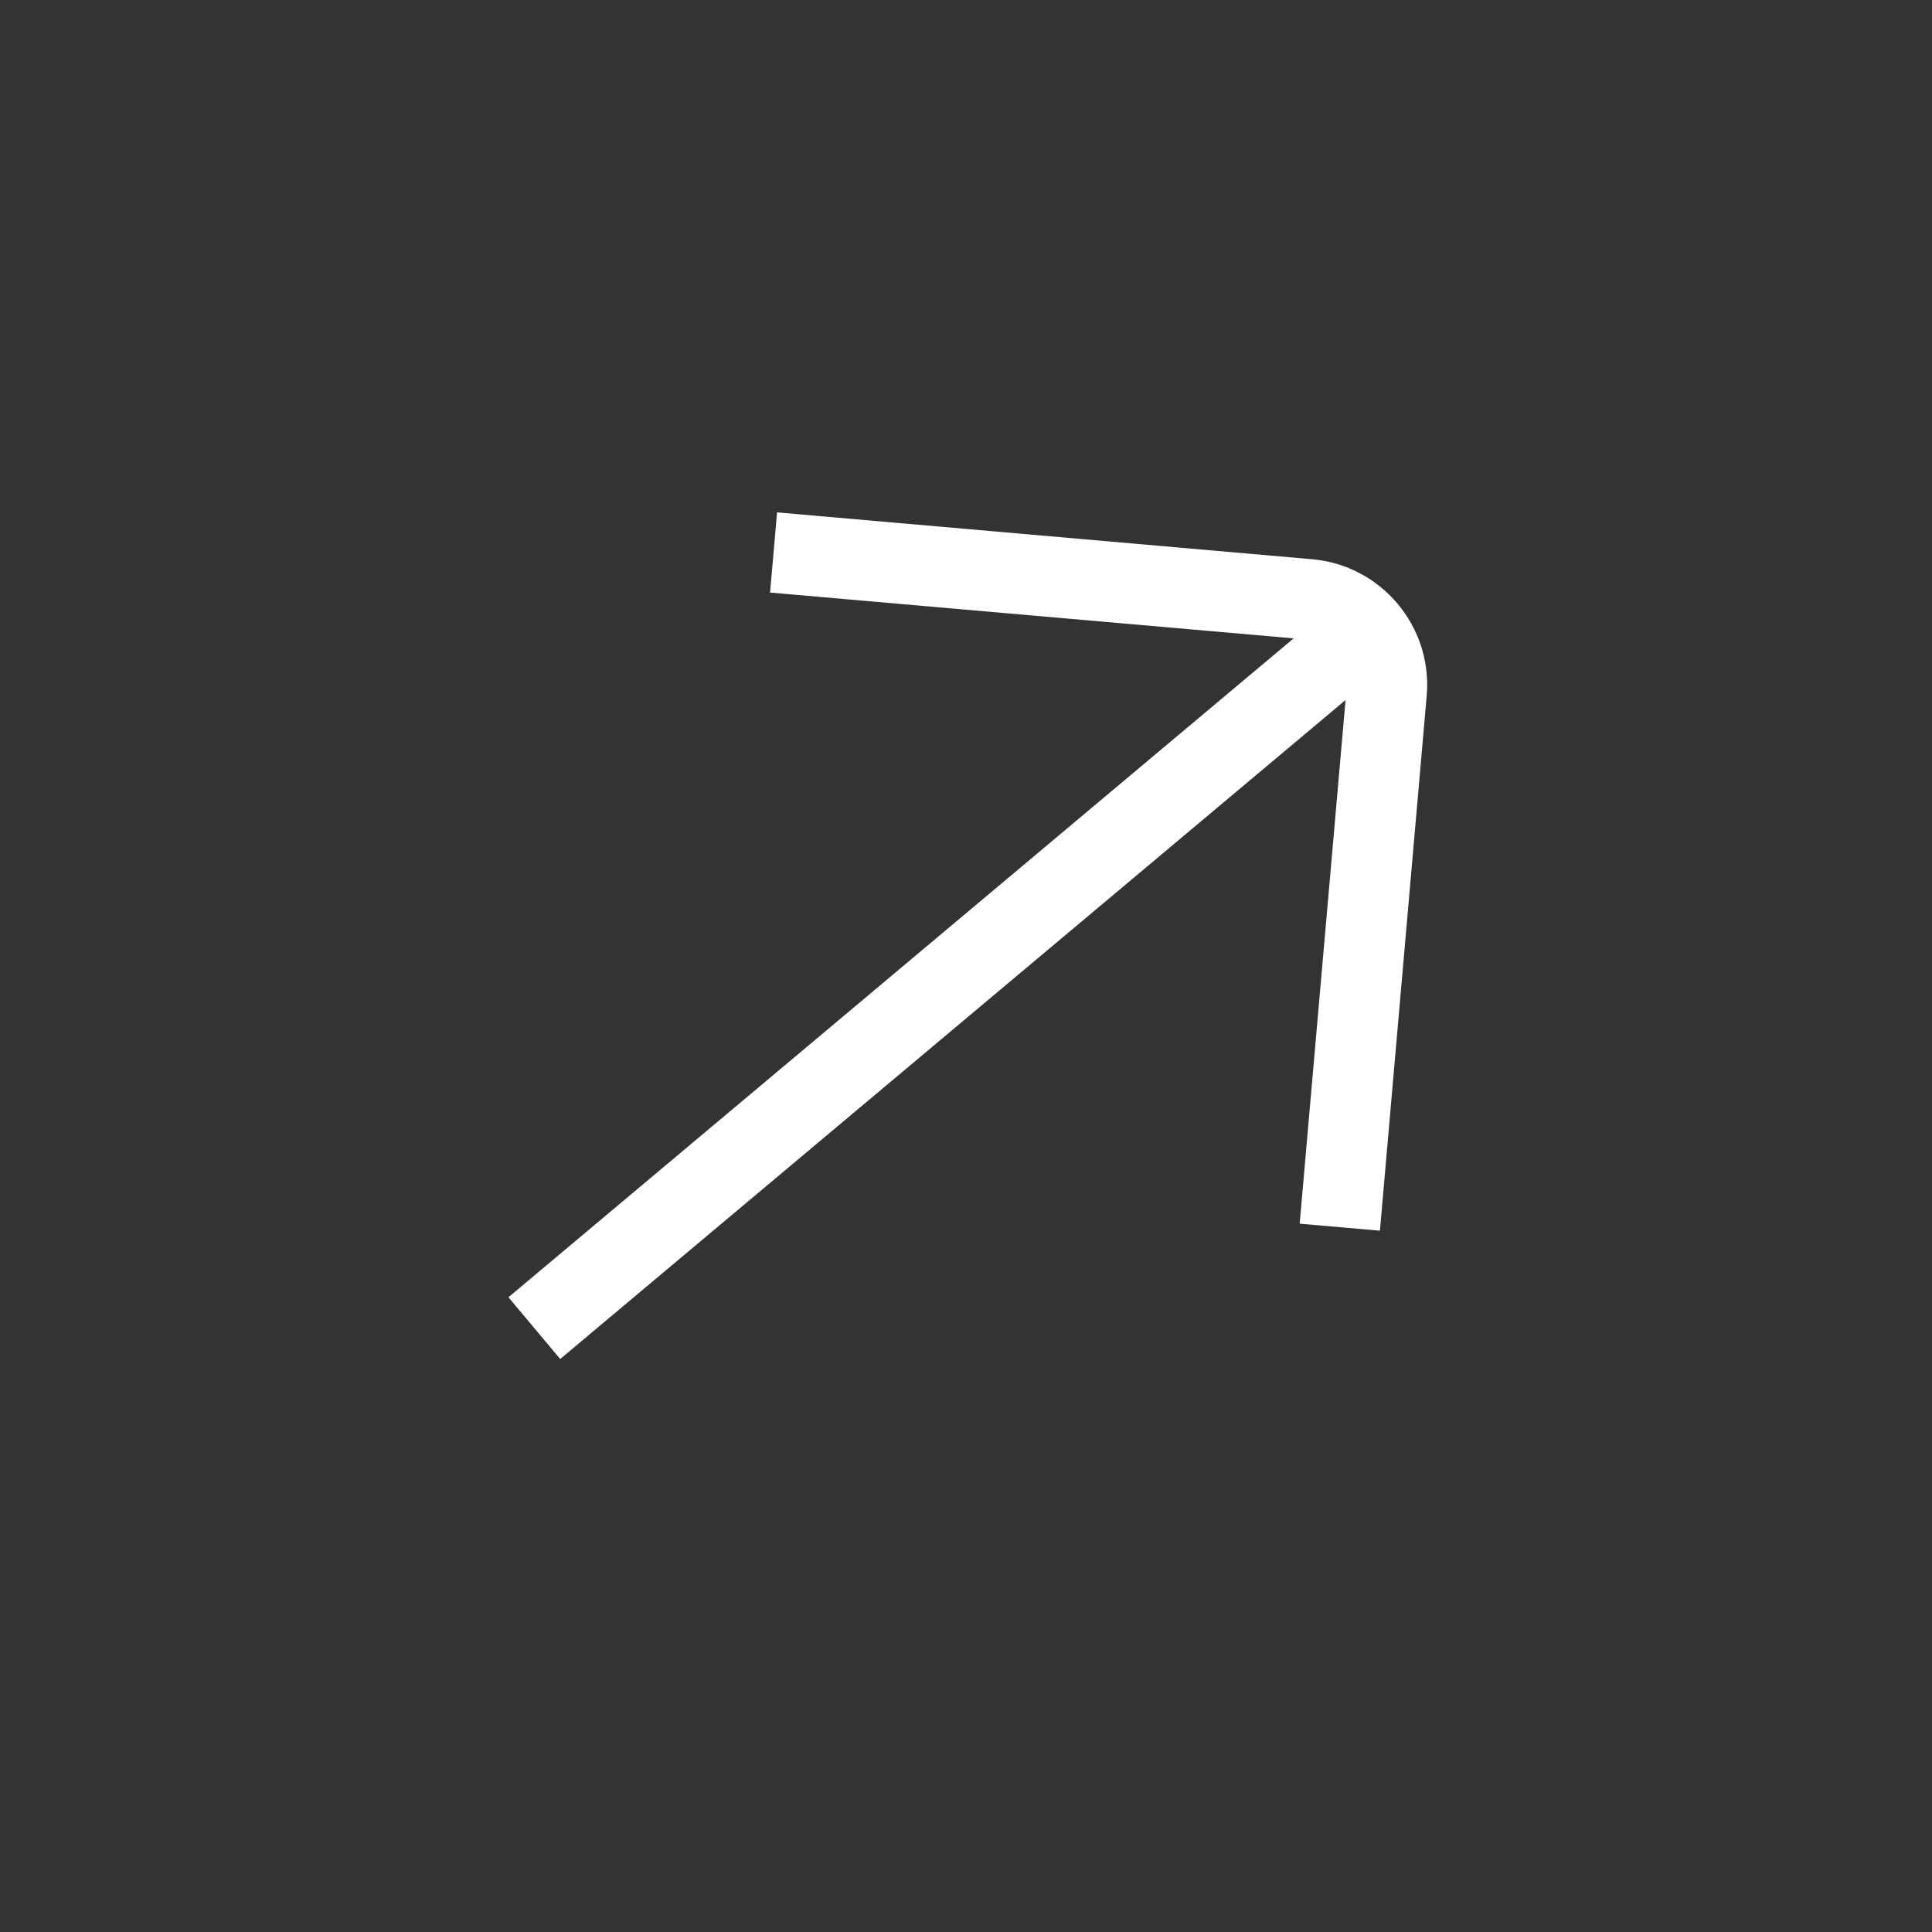 <?xml version="1.0" encoding="UTF-8"?> <svg xmlns="http://www.w3.org/2000/svg" width="24" height="24" viewBox="0 0 24 24" fill="none"><rect x="0" y="0" width="24" height="24" fill="#333333" stroke="none"/><path d="M6.959 16.882L16.715 8.696L16.145 15.201L17.142 15.288L17.723 8.643C17.798 7.783 17.159 7.022 16.3 6.947L9.653 6.365L9.566 7.361L16.07 7.93L6.316 16.115L6.958 16.881L6.959 16.882Z" fill="white"></path></svg> 